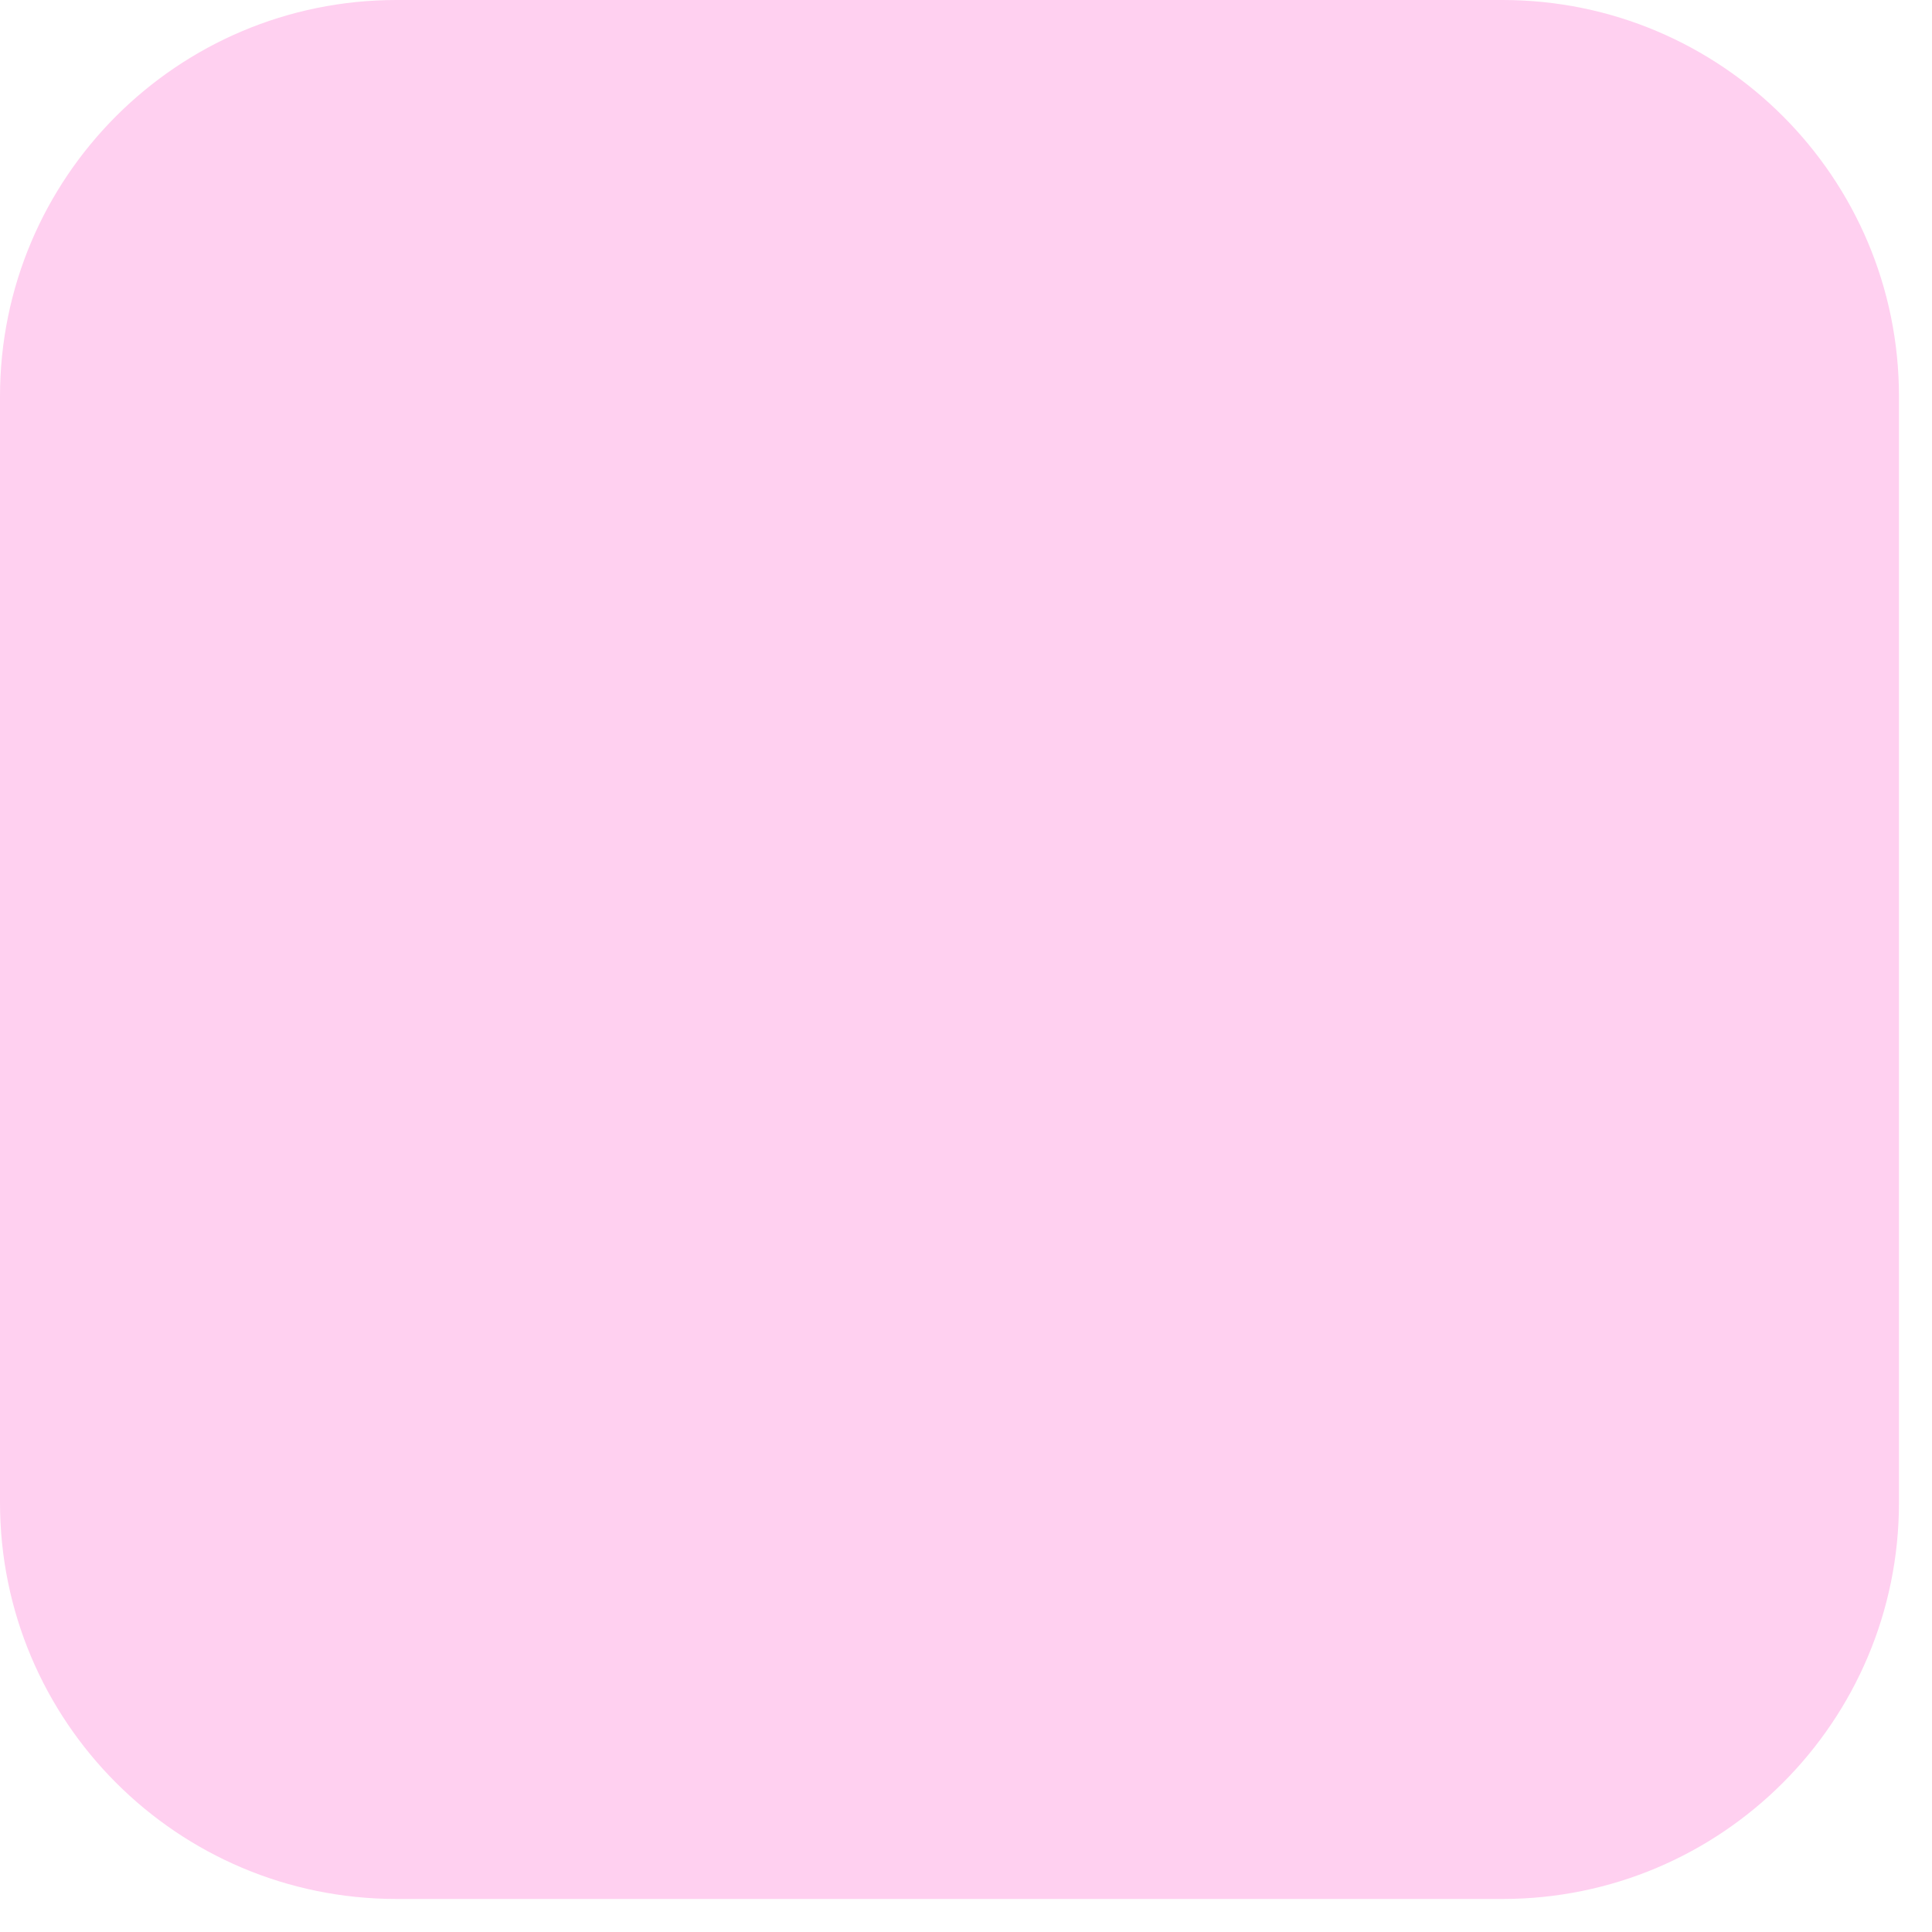 <?xml version="1.0" encoding="UTF-8"?>
<svg xmlns="http://www.w3.org/2000/svg" width="31" height="31" viewBox="0 0 31 31" fill="none">
  <g clip-path="url(#clip0_813_194)">
    <path d="M24.108 0H6.362C2.848 0 0 2.848 0 6.362V24.108C0 27.622 2.848 30.47 6.362 30.47H24.108C27.622 30.47 30.47 27.622 30.47 24.108V6.362C30.47 2.848 27.622 0 24.108 0Z" fill="#FFD0F0"></path>
  </g>
  <defs>
    <clipPath id="clip0_813_194">
      <rect width="30.47" height="30.47" fill="white"></rect>
    </clipPath>
  </defs>
</svg>
